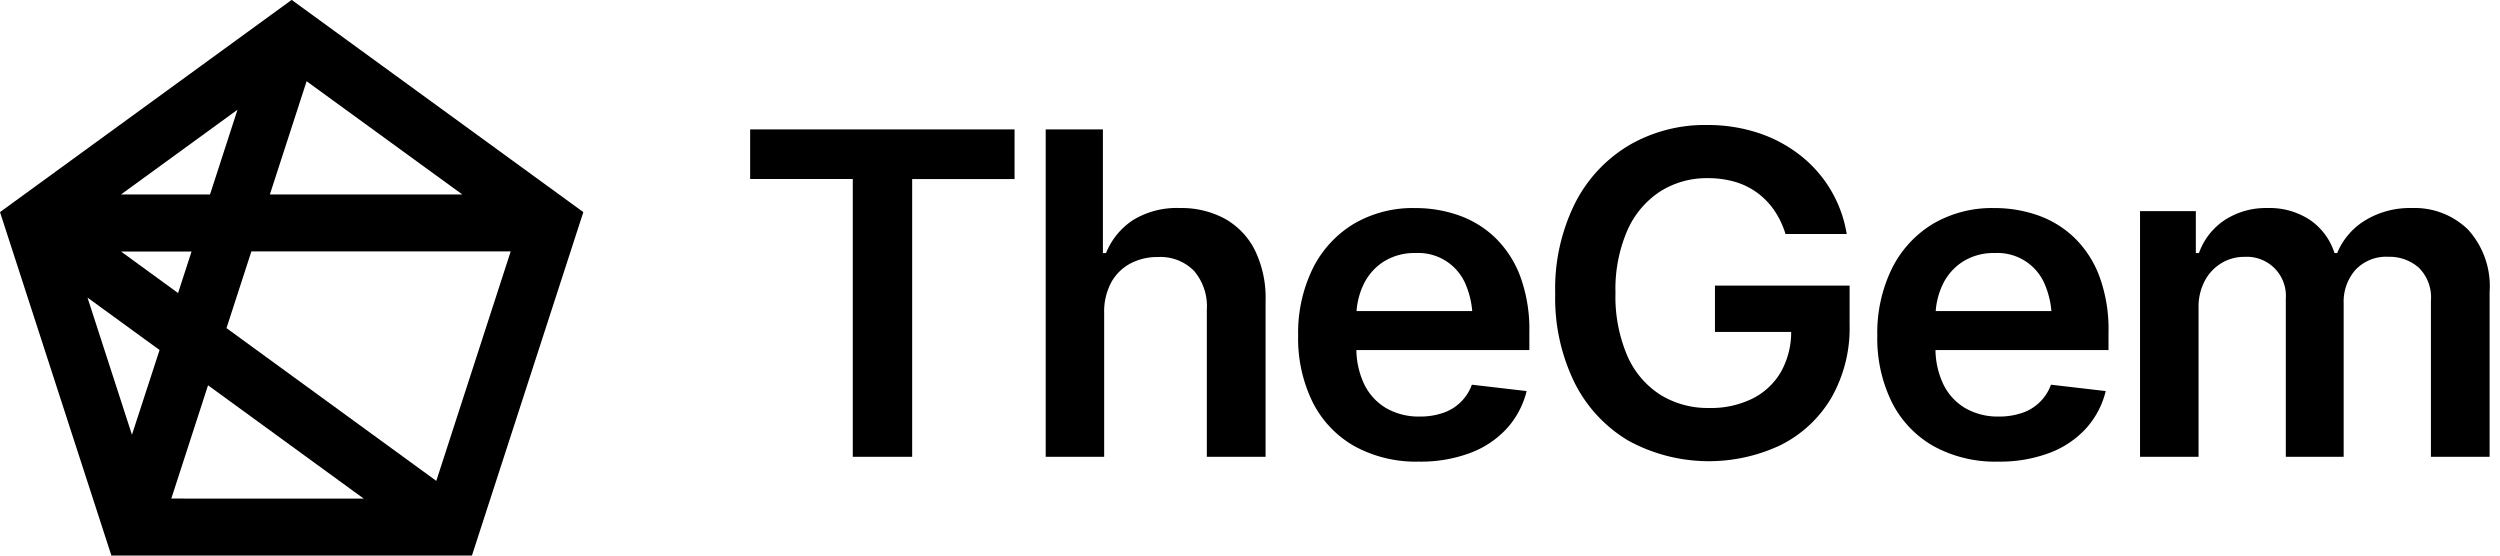 <svg xmlns="http://www.w3.org/2000/svg" width="180" height="40" viewBox="0 0 180 40">
  <defs>
    <style>
      .cls-1 {
        fill-rule: evenodd;
      }
    </style>
  </defs>
  <path id="_1" data-name="1" class="cls-1" d="M33.979,40H8.02L0,15.272,21-.008l21,15.28Zm-19-12.259-2.645,8.156H26.183ZM8.714,18.109L12.821,21.1l0.97-2.988H8.714ZM15.122,14L17.1,7.9,8.713,14h6.408Zm21.649,4.1H18.1l-1.793,5.524L31.413,34.624ZM11.489,25.2L6.3,21.428l3.2,9.875ZM33.284,14L22.076,5.849,19.431,14H33.284Z"/>
  <path id="_2" data-name="2" class="cls-1" d="M175.026,32.889V21.656a3,3,0,0,0-.89-2.4,3.208,3.208,0,0,0-2.171-.767,3.033,3.033,0,0,0-2.372.941,3.465,3.465,0,0,0-.849,2.413V32.889h-4.166V21.5a2.808,2.808,0,0,0-2.981-3.006,3.14,3.14,0,0,0-1.666.459,3.281,3.281,0,0,0-1.194,1.282,3.957,3.957,0,0,0-.441,1.9V32.889h-4.214V15.2H158.1v3.022h0.224a4.758,4.758,0,0,1,1.859-2.381,5.434,5.434,0,0,1,3.077-.862,5.256,5.256,0,0,1,3.077.87,4.544,4.544,0,0,1,1.746,2.373h0.193a4.982,4.982,0,0,1,2.019-2.357,6.191,6.191,0,0,1,3.365-.886,5.493,5.493,0,0,1,4.03,1.543,6.055,6.055,0,0,1,1.562,4.5V32.889h-4.23Zm-35.117-5.245a4.037,4.037,0,0,0,1.6,1.748,4.709,4.709,0,0,0,2.412.6,5.075,5.075,0,0,0,1.642-.253,3.326,3.326,0,0,0,2.107-2.041l3.942,0.459A6.184,6.184,0,0,1,150.2,30.84a6.792,6.792,0,0,1-2.644,1.772,10.157,10.157,0,0,1-3.693.625,9.222,9.222,0,0,1-4.647-1.115,7.5,7.5,0,0,1-3-3.156,10.383,10.383,0,0,1-1.05-4.81,10.52,10.52,0,0,1,1.042-4.8,7.8,7.8,0,0,1,2.932-3.22,8.381,8.381,0,0,1,4.455-1.155,9.362,9.362,0,0,1,3.133.522,7.275,7.275,0,0,1,2.628,1.614,7.57,7.57,0,0,1,1.8,2.777,11.032,11.032,0,0,1,.657,4.011v1.3H139.354A5.966,5.966,0,0,0,139.909,27.644ZM147.7,22.4a6.189,6.189,0,0,0-.423-1.8,3.691,3.691,0,0,0-3.654-2.381,4.132,4.132,0,0,0-2.323.633,4.024,4.024,0,0,0-1.458,1.7,5.383,5.383,0,0,0-.471,1.843H147.7Zm-19.42,9.612a12.1,12.1,0,0,1-11.025-.277,10.1,10.1,0,0,1-3.885-4.177,13.85,13.85,0,0,1-1.395-6.423,13.8,13.8,0,0,1,1.435-6.518,10.231,10.231,0,0,1,3.9-4.169A10.846,10.846,0,0,1,122.9,9a11.606,11.606,0,0,1,3.694.57,9.908,9.908,0,0,1,3.036,1.622,9.011,9.011,0,0,1,3.333,5.656h-4.407a6.23,6.23,0,0,0-.793-1.677,5.229,5.229,0,0,0-1.218-1.274,5.16,5.16,0,0,0-1.61-.8,6.908,6.908,0,0,0-1.987-.269,6.228,6.228,0,0,0-3.413.957,6.423,6.423,0,0,0-2.364,2.8,10.637,10.637,0,0,0-.857,4.5,10.817,10.817,0,0,0,.849,4.525,6.32,6.32,0,0,0,2.372,2.808,6.481,6.481,0,0,0,3.525.957,6.751,6.751,0,0,0,3.141-.688,4.891,4.891,0,0,0,2.051-1.954,5.877,5.877,0,0,0,.713-2.832h-5.488V20.564h9.694V23.38a10.113,10.113,0,0,1-1.3,5.237A8.8,8.8,0,0,1,128.275,32.011ZM98.214,27.644a4.039,4.039,0,0,0,1.6,1.748,4.709,4.709,0,0,0,2.412.6,5.075,5.075,0,0,0,1.642-.253,3.326,3.326,0,0,0,2.107-2.041l3.942,0.459A6.184,6.184,0,0,1,108.5,30.84a6.792,6.792,0,0,1-2.644,1.772,10.157,10.157,0,0,1-3.693.625,9.224,9.224,0,0,1-4.647-1.115,7.5,7.5,0,0,1-3-3.156,10.386,10.386,0,0,1-1.05-4.81,10.526,10.526,0,0,1,1.042-4.8,7.8,7.8,0,0,1,2.932-3.22,8.378,8.378,0,0,1,4.455-1.155,9.362,9.362,0,0,1,3.133.522,7.275,7.275,0,0,1,2.628,1.614,7.57,7.57,0,0,1,1.8,2.777,11.032,11.032,0,0,1,.657,4.011v1.3H97.659A5.966,5.966,0,0,0,98.214,27.644ZM106,22.4a6.189,6.189,0,0,0-.423-1.8,3.691,3.691,0,0,0-3.654-2.381,4.133,4.133,0,0,0-2.323.633,4.025,4.025,0,0,0-1.458,1.7,5.385,5.385,0,0,0-.471,1.843H106Zm-19.107-.111a3.922,3.922,0,0,0-.929-2.793,3.39,3.39,0,0,0-2.6-.989,4.11,4.11,0,0,0-1.995.475A3.4,3.4,0,0,0,80,20.35a4.455,4.455,0,0,0-.5,2.191V32.889H75.291V9.315h4.118v8.907h0.224a5.144,5.144,0,0,1,1.939-2.373,6.013,6.013,0,0,1,3.381-.87,6.542,6.542,0,0,1,3.245.775,5.324,5.324,0,0,1,2.155,2.262,7.812,7.812,0,0,1,.769,3.623V32.889h-4.23v-10.6Zm-21.216,10.6H61.4v-20H54.011V9.315H73.048v3.576H65.676v20Z"/>
</svg>
